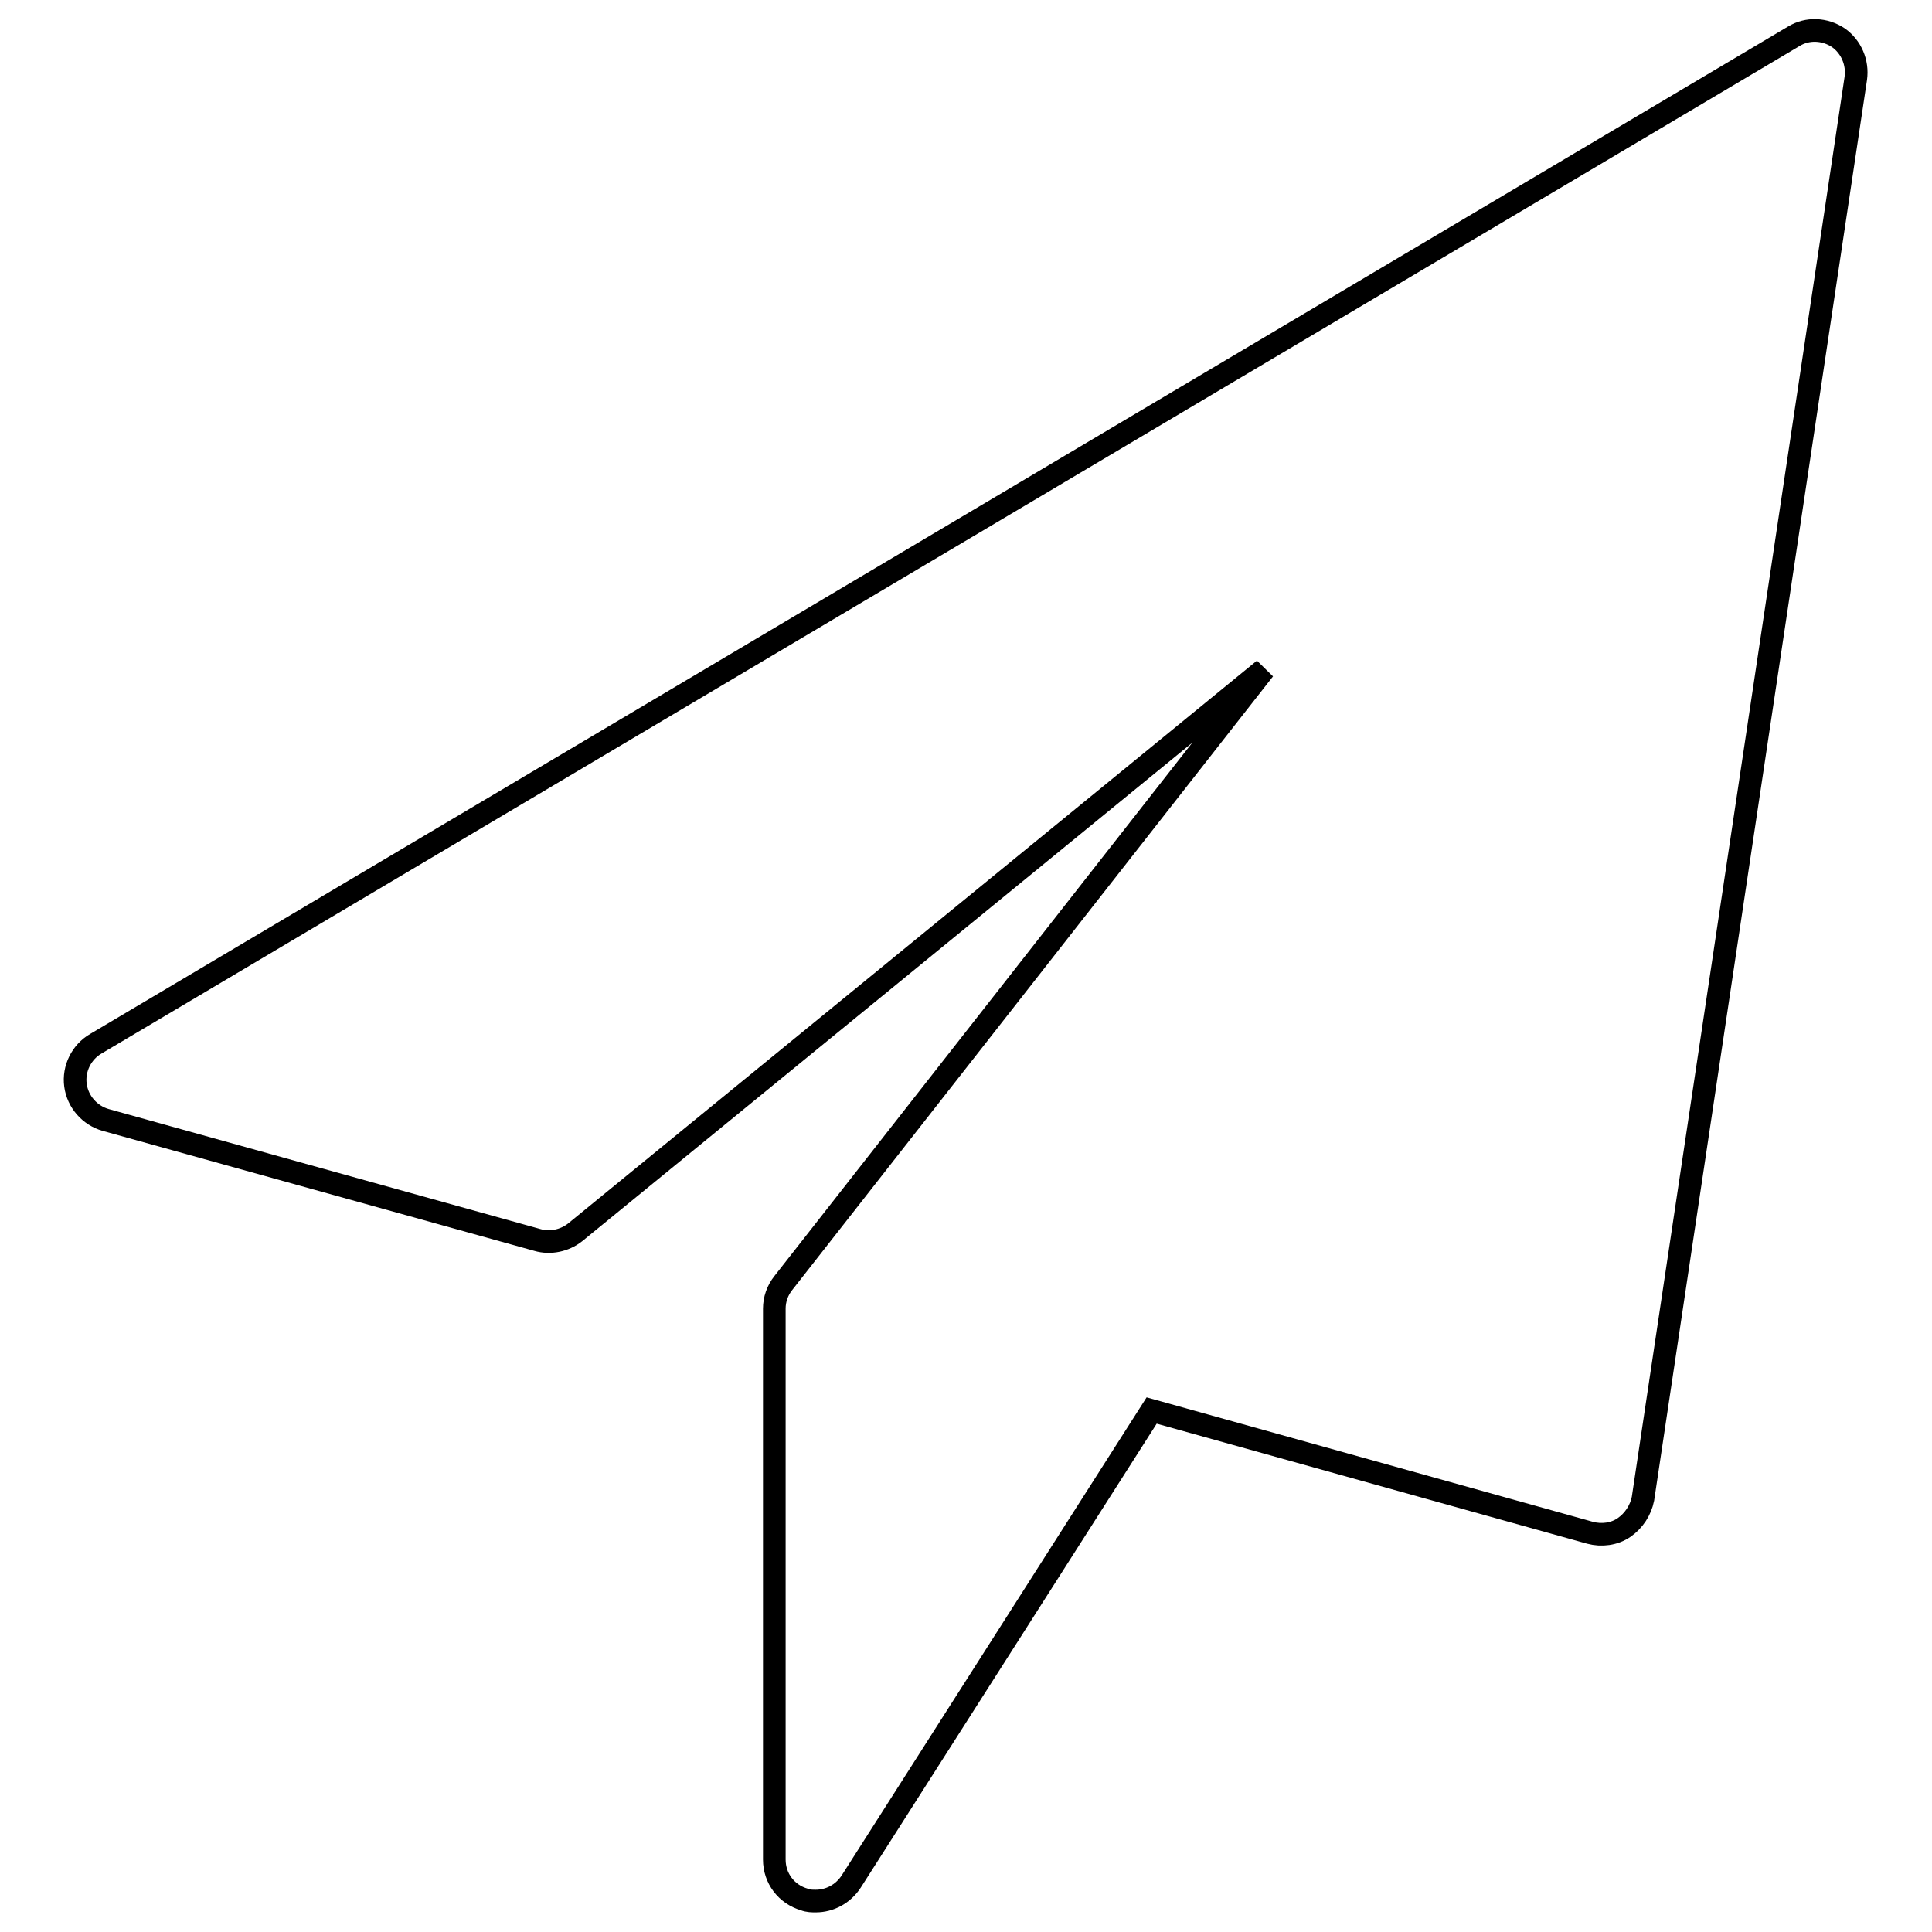 <?xml version="1.0" encoding="utf-8"?>
<!-- Svg Vector Icons : http://www.onlinewebfonts.com/icon -->
<!DOCTYPE svg PUBLIC "-//W3C//DTD SVG 1.1//EN" "http://www.w3.org/Graphics/SVG/1.1/DTD/svg11.dtd">
<svg version="1.1" xmlns="http://www.w3.org/2000/svg" xmlns:xlink="http://www.w3.org/1999/xlink" x="0px" y="0px" viewBox="0 0 256 256" enable-background="new 0 0 256 256" xml:space="preserve">
<g><g><g><path stroke-width="3" fill-opacity="0" stroke="#000000"  d="M243.6,5c-1.8-1.2-4.1-1.3-5.9-0.2L12.7,138.3c-1.9,1.1-3,3.3-2.7,5.5c0.3,2.2,1.9,4,4,4.6l57.2,15.9c1.7,0.5,3.6,0.1,5-1l91.3-74.6L103.8,170c-0.8,1-1.2,2.2-1.2,3.4v73c0,2.5,1.6,4.6,4,5.3c0.5,0.2,1,0.2,1.5,0.2c1.8,0,3.6-0.9,4.7-2.6l39.8-62.4l58.1,16.2c1.5,0.4,3.2,0.2,4.5-0.7c1.3-0.9,2.2-2.3,2.5-3.8l28.2-188.2C246.2,8.3,245.3,6.2,243.6,5z"/></g><g></g><g></g><g></g><g></g><g></g><g></g><g></g><g></g><g></g><g></g><g></g><g></g><g></g><g></g><g></g></g></g>
</svg>